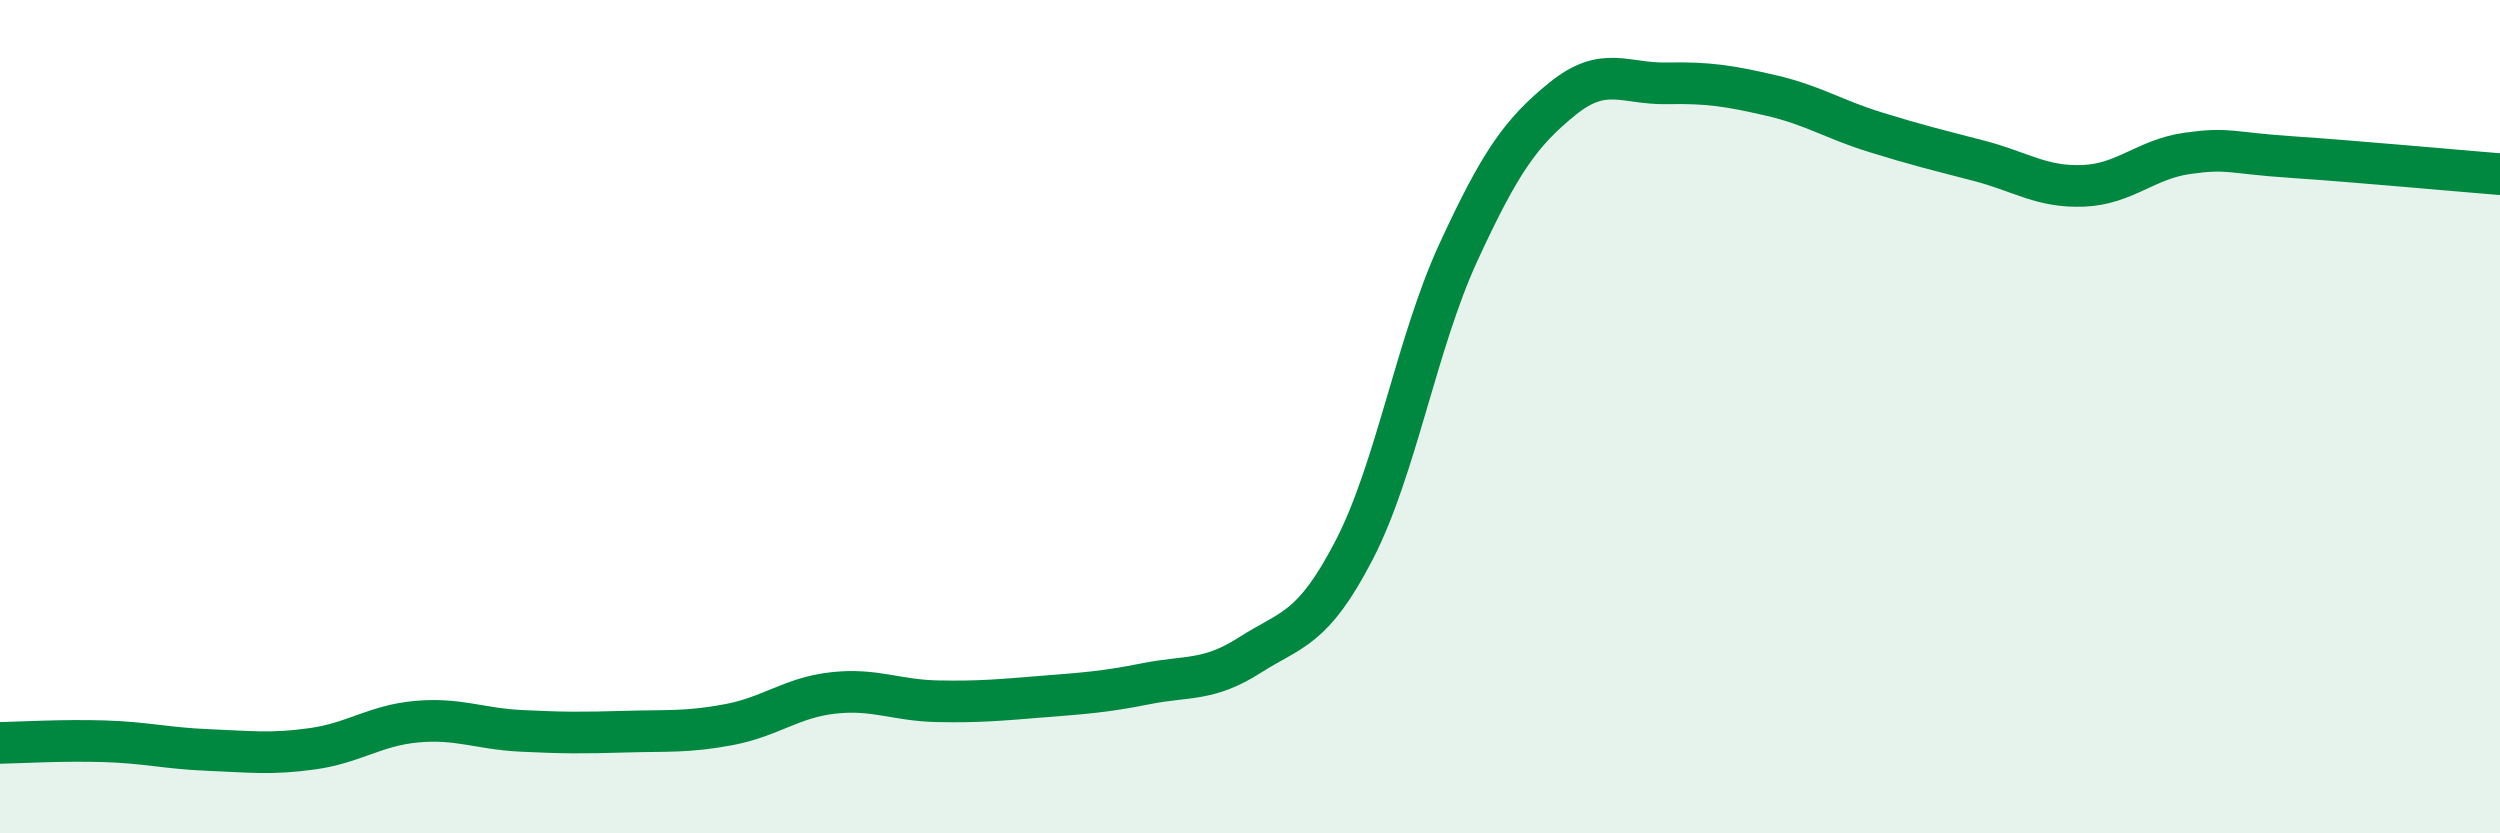 
    <svg width="60" height="20" viewBox="0 0 60 20" xmlns="http://www.w3.org/2000/svg">
      <path
        d="M 0,17.83 C 0.5,17.82 1.5,17.76 2.5,17.79 C 3.5,17.82 4,17.96 5,18 C 6,18.04 6.5,18.11 7.5,17.97 C 8.5,17.83 9,17.41 10,17.32 C 11,17.23 11.5,17.49 12.5,17.54 C 13.5,17.59 14,17.59 15,17.56 C 16,17.53 16.5,17.58 17.5,17.39 C 18.5,17.2 19,16.74 20,16.63 C 21,16.52 21.5,16.81 22.5,16.83 C 23.5,16.85 24,16.8 25,16.72 C 26,16.64 26.5,16.61 27.5,16.41 C 28.5,16.21 29,16.36 30,15.72 C 31,15.08 31.5,15.13 32.5,13.2 C 33.5,11.27 34,8.23 35,6.06 C 36,3.89 36.5,3.18 37.5,2.37 C 38.5,1.56 39,2.02 40,2 C 41,1.98 41.5,2.06 42.5,2.29 C 43.5,2.52 44,2.86 45,3.17 C 46,3.48 46.5,3.6 47.5,3.86 C 48.5,4.12 49,4.5 50,4.46 C 51,4.42 51.5,3.82 52.5,3.68 C 53.5,3.54 53.5,3.67 55,3.77 C 56.5,3.87 59,4.1 60,4.18L60 20L0 20Z"
        fill="#008740"
        opacity="0.1"
        stroke-linecap="round"
        stroke-linejoin="round"
      />
      <path
        d="M 0,17.83 C 0.5,17.82 1.5,17.76 2.5,17.79 C 3.5,17.82 4,17.96 5,18 C 6,18.04 6.5,18.11 7.5,17.97 C 8.5,17.83 9,17.41 10,17.32 C 11,17.23 11.5,17.49 12.5,17.54 C 13.5,17.59 14,17.59 15,17.56 C 16,17.53 16.5,17.58 17.5,17.39 C 18.5,17.2 19,16.74 20,16.63 C 21,16.52 21.5,16.81 22.5,16.83 C 23.5,16.85 24,16.8 25,16.72 C 26,16.64 26.5,16.61 27.5,16.41 C 28.5,16.21 29,16.36 30,15.72 C 31,15.08 31.5,15.13 32.5,13.2 C 33.5,11.27 34,8.23 35,6.06 C 36,3.89 36.5,3.18 37.5,2.37 C 38.5,1.56 39,2.02 40,2 C 41,1.98 41.5,2.06 42.5,2.29 C 43.5,2.52 44,2.86 45,3.17 C 46,3.48 46.5,3.6 47.5,3.86 C 48.5,4.12 49,4.5 50,4.46 C 51,4.42 51.5,3.82 52.5,3.68 C 53.5,3.54 53.5,3.67 55,3.77 C 56.5,3.87 59,4.1 60,4.18"
        stroke="#008740"
        stroke-width="1"
        fill="none"
        stroke-linecap="round"
        stroke-linejoin="round"
      />
    </svg>
  